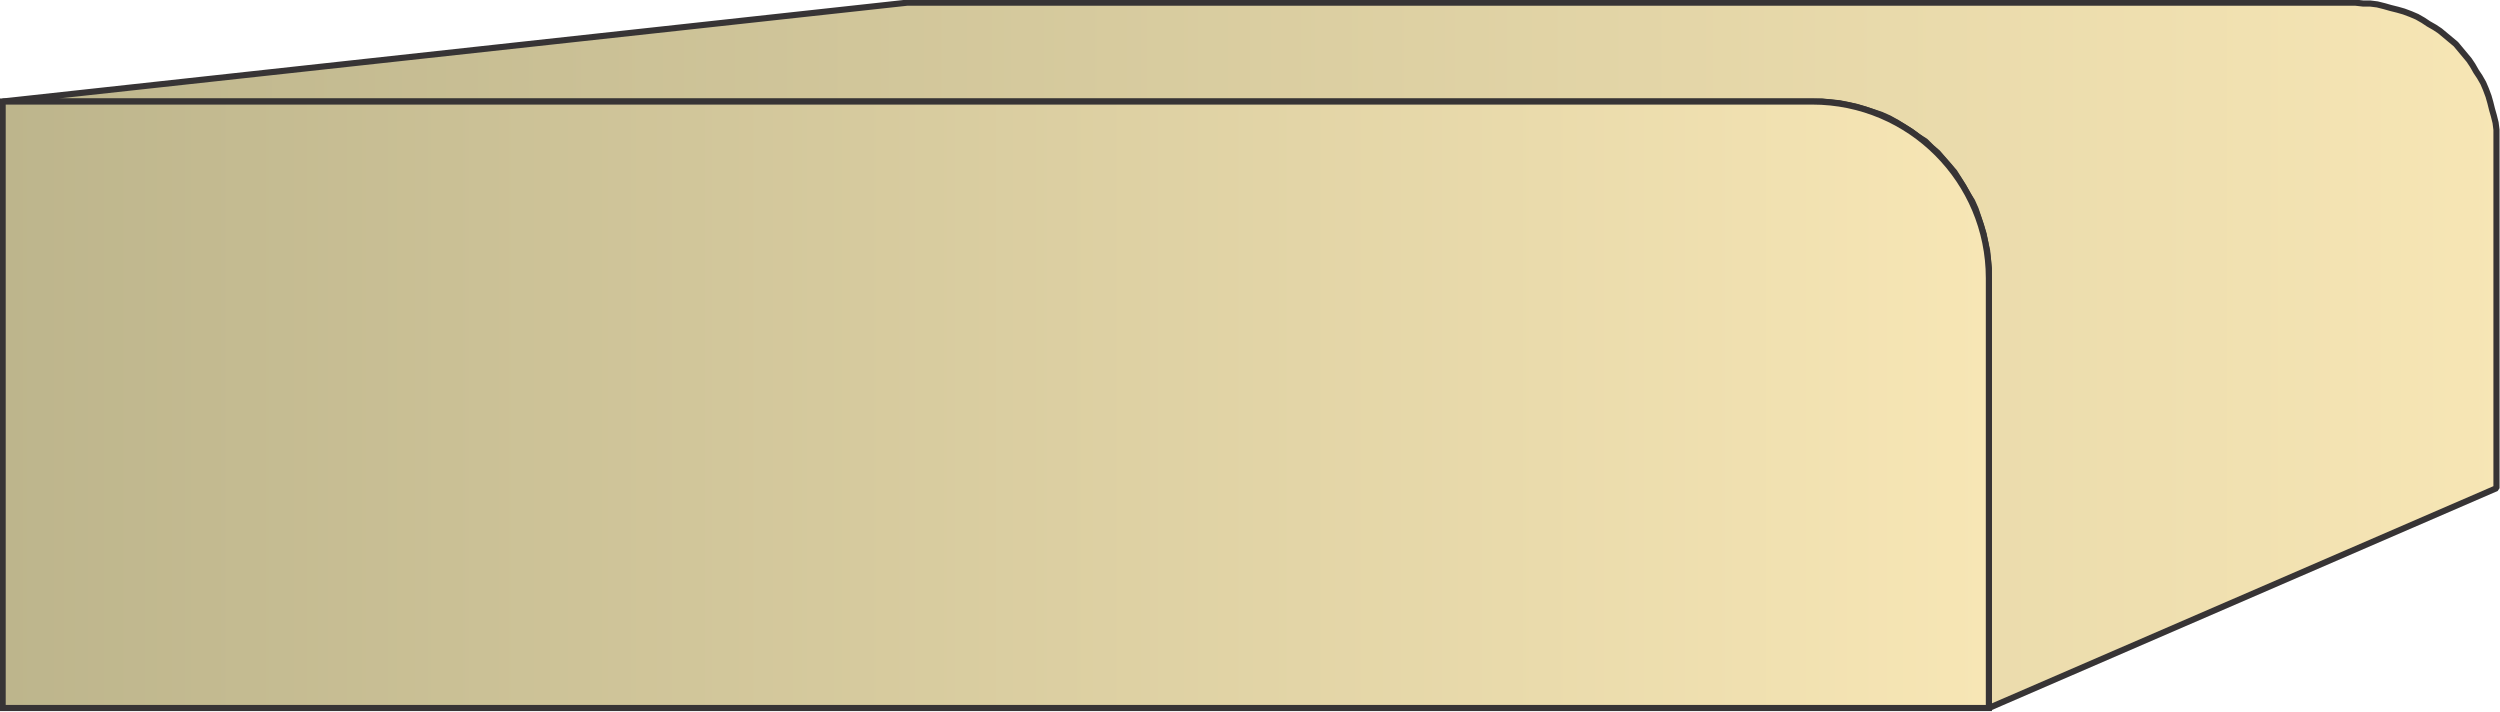 <?xml version="1.0" encoding="UTF-8"?>
<!DOCTYPE svg PUBLIC "-//W3C//DTD SVG 1.1//EN" "http://www.w3.org/Graphics/SVG/1.1/DTD/svg11.dtd">
<!-- Creator: CorelDRAW -->
<svg xmlns="http://www.w3.org/2000/svg" xml:space="preserve" width="100%" height="100%" version="1.1" style="shape-rendering:geometricPrecision; text-rendering:geometricPrecision; image-rendering:optimizeQuality; fill-rule:evenodd; clip-rule:evenodd"
viewBox="0 0 2832 806"
 xmlns:xlink="http://www.w3.org/1999/xlink">
 <defs>
  <style type="text/css">
   <![CDATA[
    .str1 {stroke:#373435;stroke-width:6.945}
    .str0 {stroke:#373435;stroke-width:6.945;stroke-linejoin:bevel}
    .fil0 {fill:url(#id0)}
   ]]>
  </style>
  <linearGradient id="id0" gradientUnits="objectBoundingBox" x1="0%" y1="50%" x2="100%" y2="50%">
   <stop offset="0" style="stop-opacity:1; stop-color:#BDB58C"/>
   <stop offset="1" style="stop-opacity:1; stop-color:#F7E6B5"/>
  </linearGradient>
 </defs>
 <g id="Layer_x0020_1">
  <g id="_2090344975344">
   <path class="fil0 str0" d="M3 115l1025 -112 1640 0 9 1 8 0 8 1 8 2 7 2 8 2 7 2 8 3 7 3 7 4 6 4 7 4 6 4 6 5 6 5 6 5 5 6 5 6 5 6 4 6 4 7 4 6 4 7 3 7 3 8 2 7 2 8 2 7 2 8 1 8 0 8 0 8 0 390 -575 249 0 -487 0 -11 -1 -10 -1 -10 -2 -9 -2 -10 -3 -10 -3 -9 -3 -9 -4 -9 -5 -8 -5 -9 -5 -8 -5 -8 -6 -7 -7 -8 -6 -7 -7 -6 -7 -7 -8 -5 -8 -6 -8 -5 -8 -5 -9 -5 -9 -4 -9 -3 -9 -3 -10 -3 -9 -2 -10 -2 -10 -1 -10 -1 -11 0 -2050 0z"/>
  </g>
  <path class="fil0 str1" d="M3 115l2050 0c111,0 200,90 200,200l0 487 -2250 0 0 -687z"/>
 </g>
</svg>
